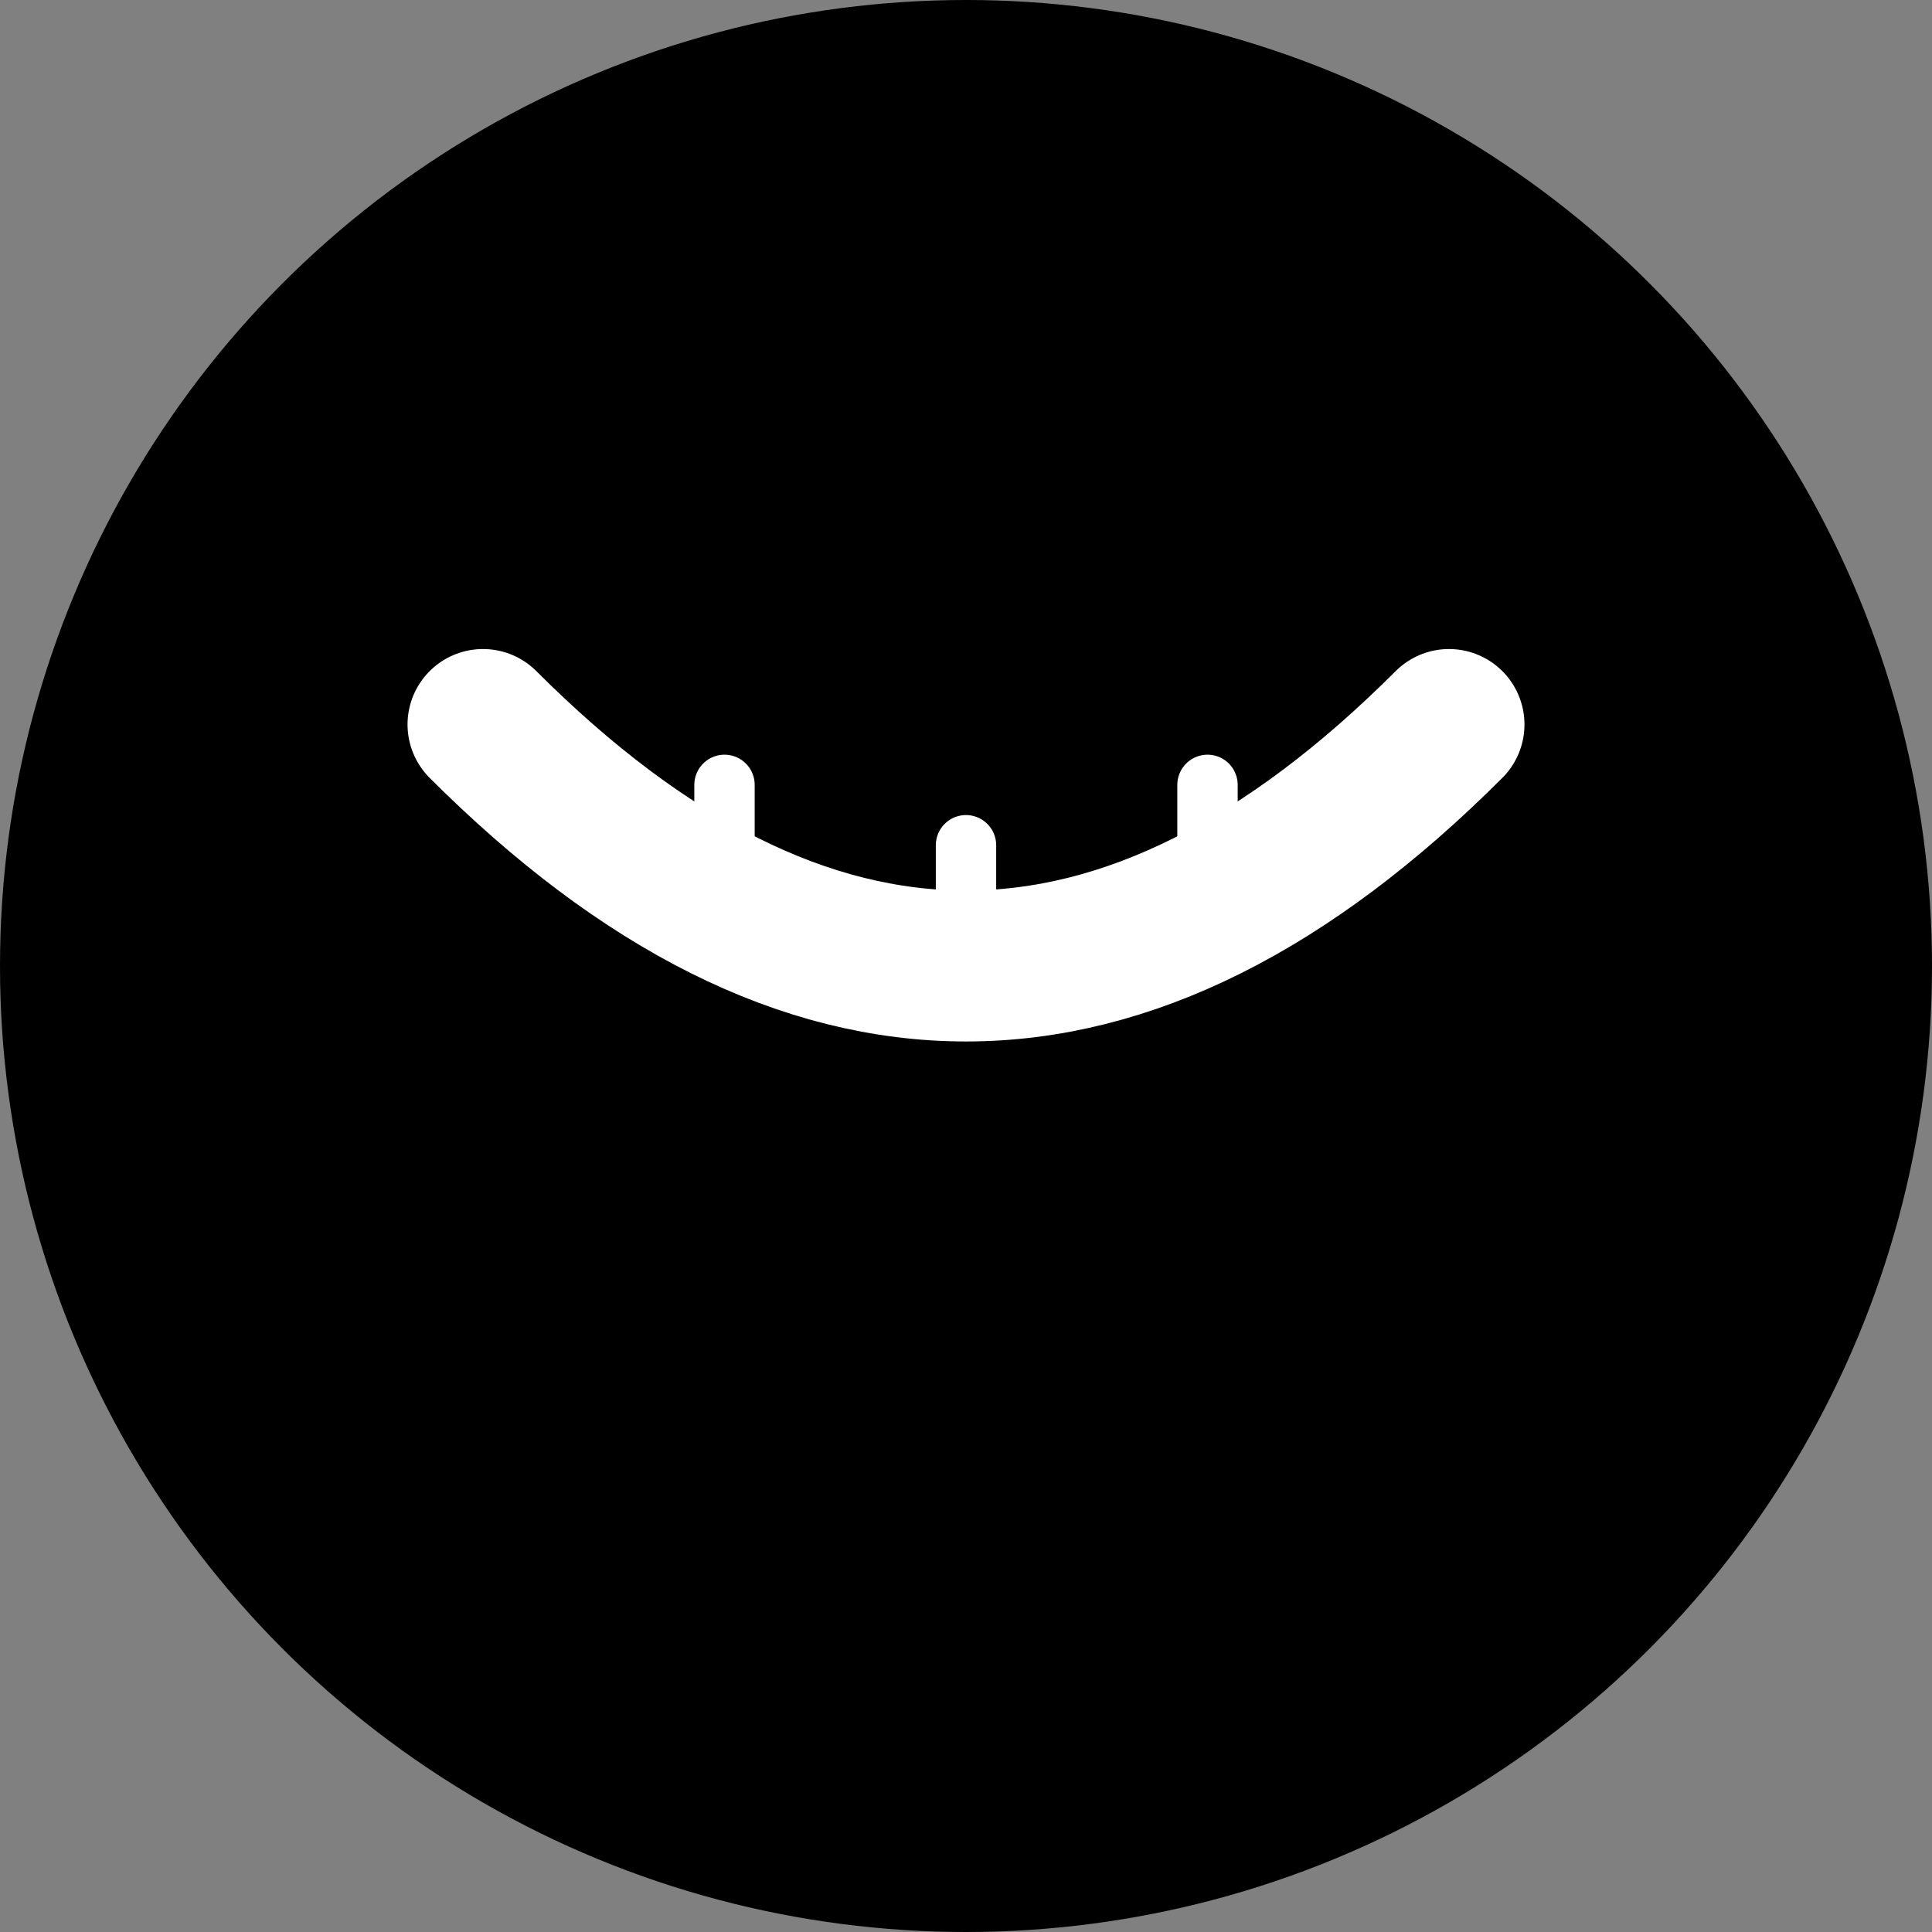 <svg xmlns="http://www.w3.org/2000/svg" viewBox="0 0 32 32" fill="none">
  <rect x="0" y="0" width="32" height="32" fill="#808080" stroke="none"/>
  <!-- Background Circle -->
  <circle cx="16" cy="16" r="16" fill="#000000"/>
  
  <!-- Letter S stylized as a smile -->
  <path d="M8 12 Q16 20, 24 12" stroke="#FFFFFF" stroke-width="2.5" stroke-linecap="round" fill="none"/>
  
  <!-- Upper teeth accent marks -->
  <line x1="12" y1="13" x2="12" y2="15" stroke="#FFFFFF" stroke-width="1" stroke-linecap="round"/>
  <line x1="16" y1="14" x2="16" y2="16" stroke="#FFFFFF" stroke-width="1" stroke-linecap="round"/>
  <line x1="20" y1="13" x2="20" y2="15" stroke="#FFFFFF" stroke-width="1" stroke-linecap="round"/>
</svg>